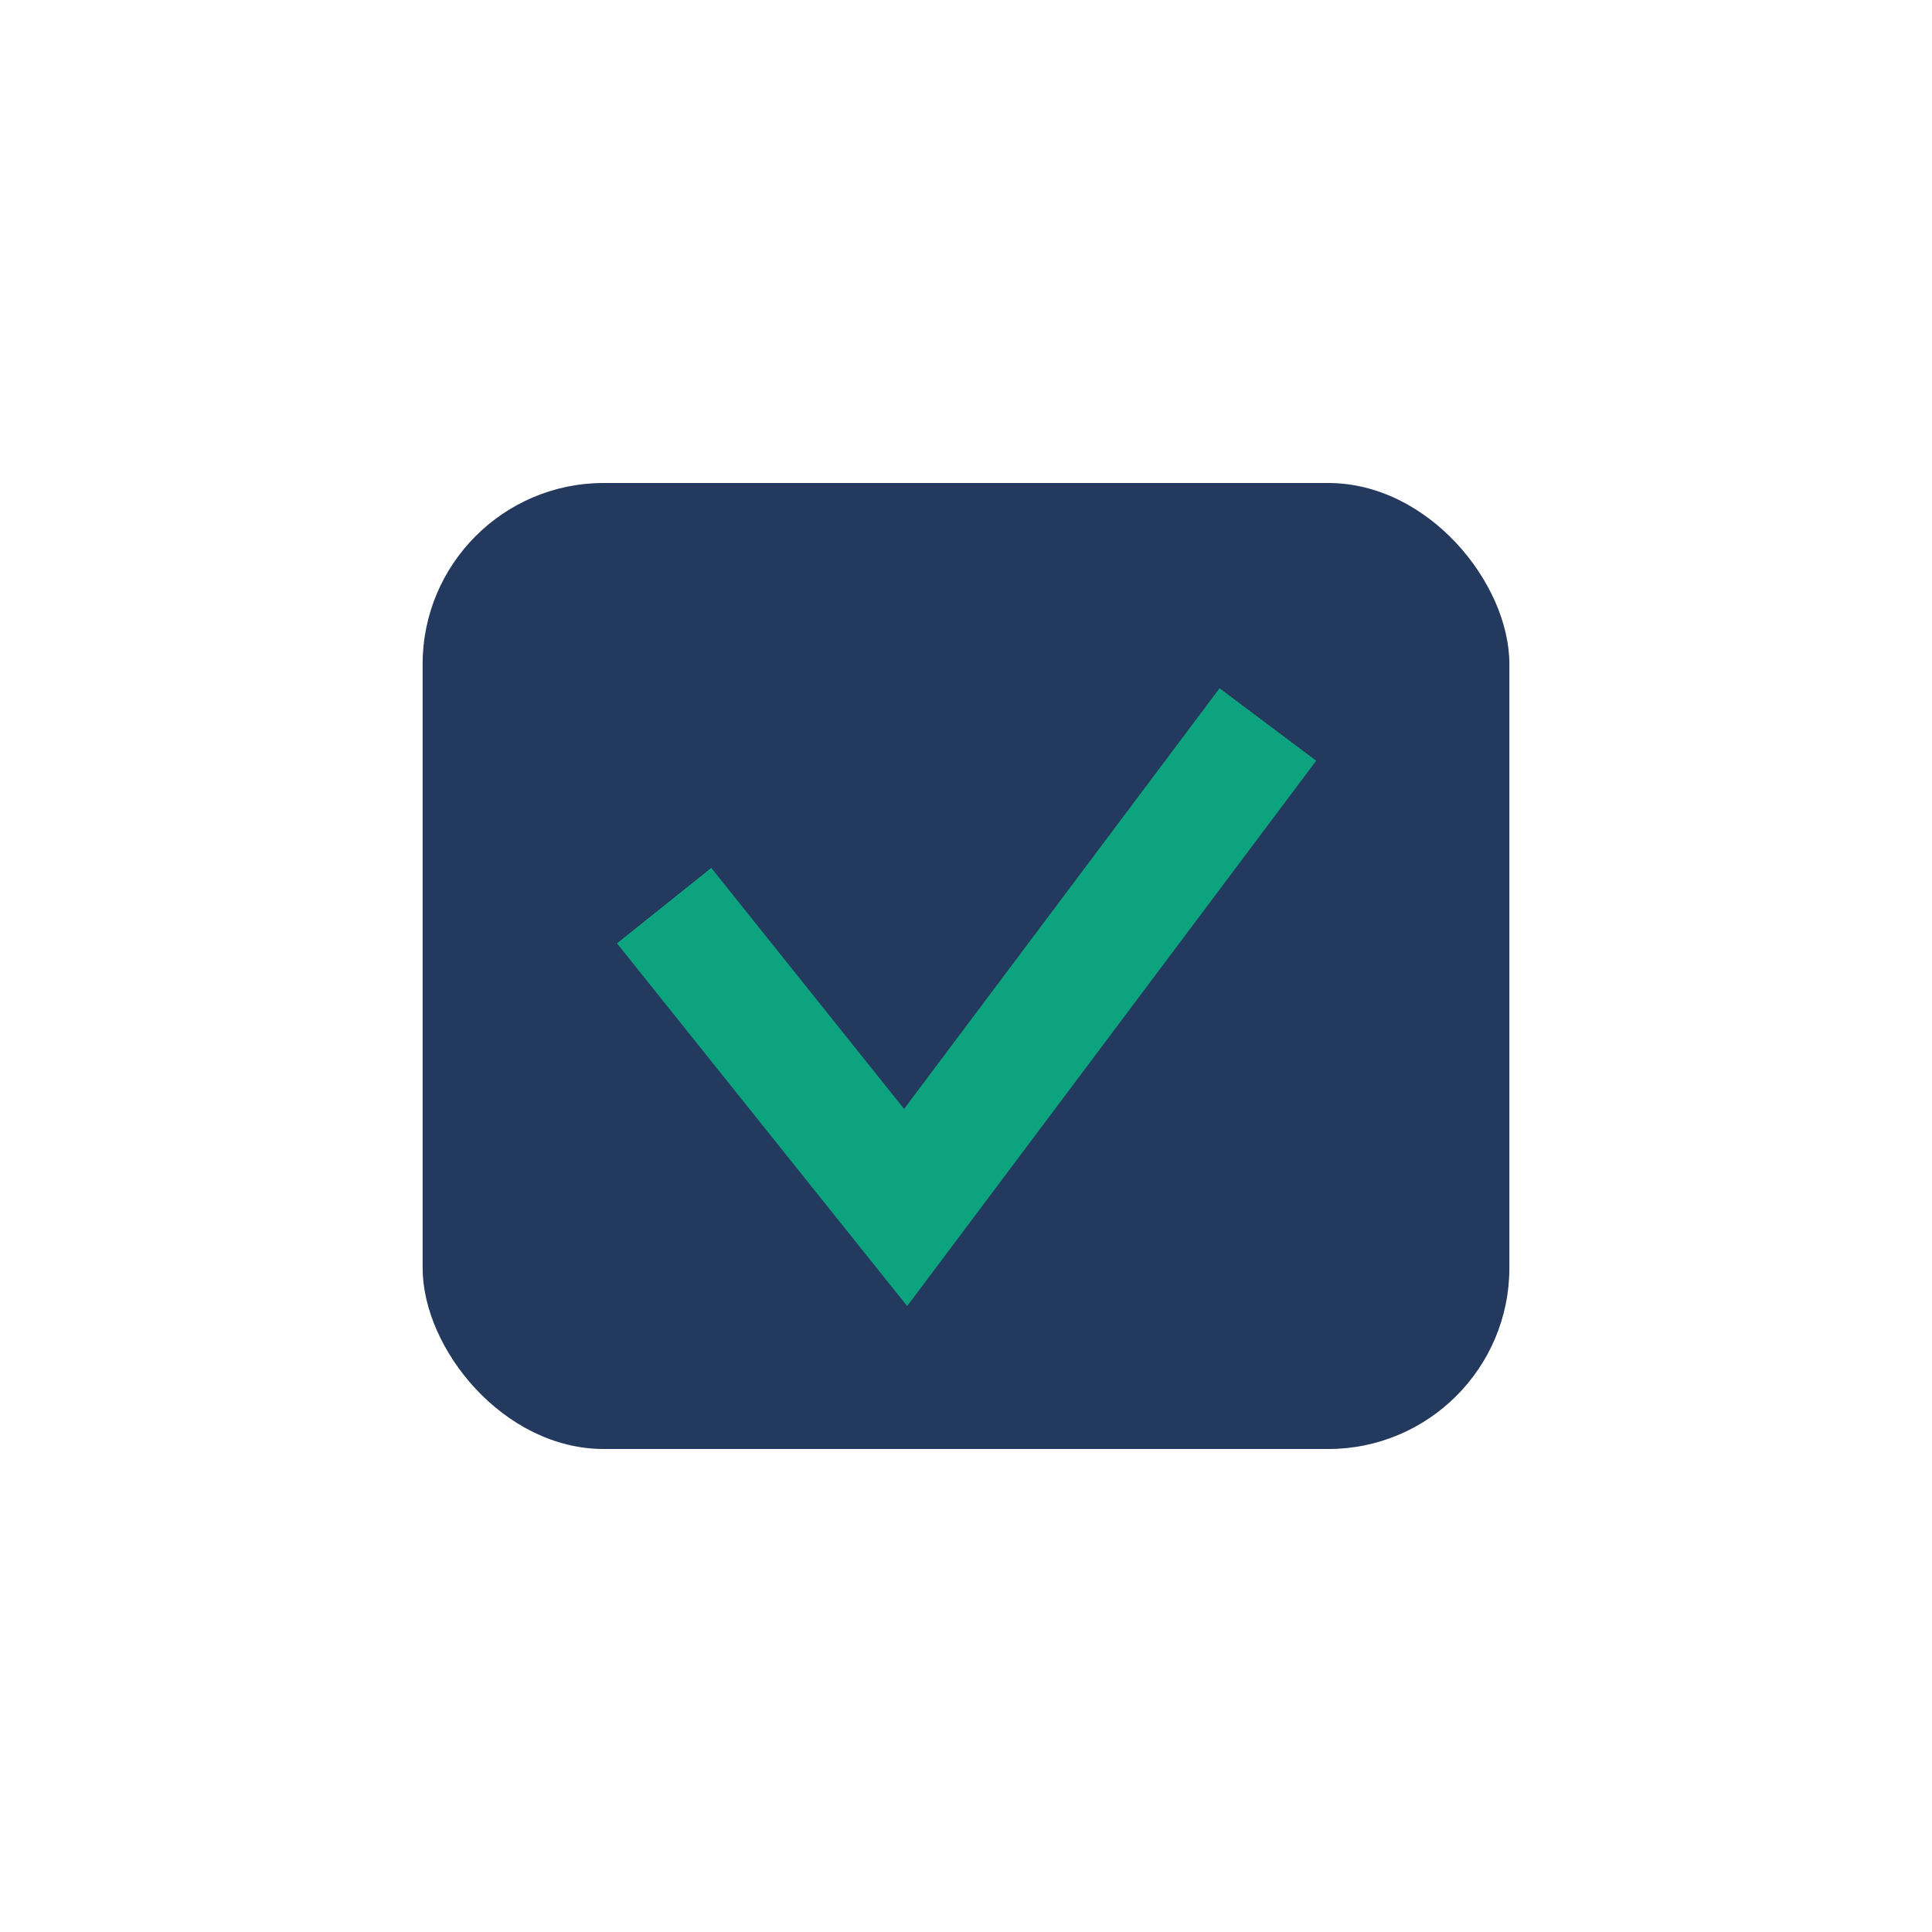 <?xml version="1.0" encoding="UTF-8"?>
<svg xmlns="http://www.w3.org/2000/svg" width="32" height="32" viewBox="0 0 32 32"><rect x="7" y="8" width="18" height="16" rx="3" fill="#23395D"/><polyline points="11,15 15,20 21,12" fill="none" stroke="#0EA37F" stroke-width="2"/></svg>